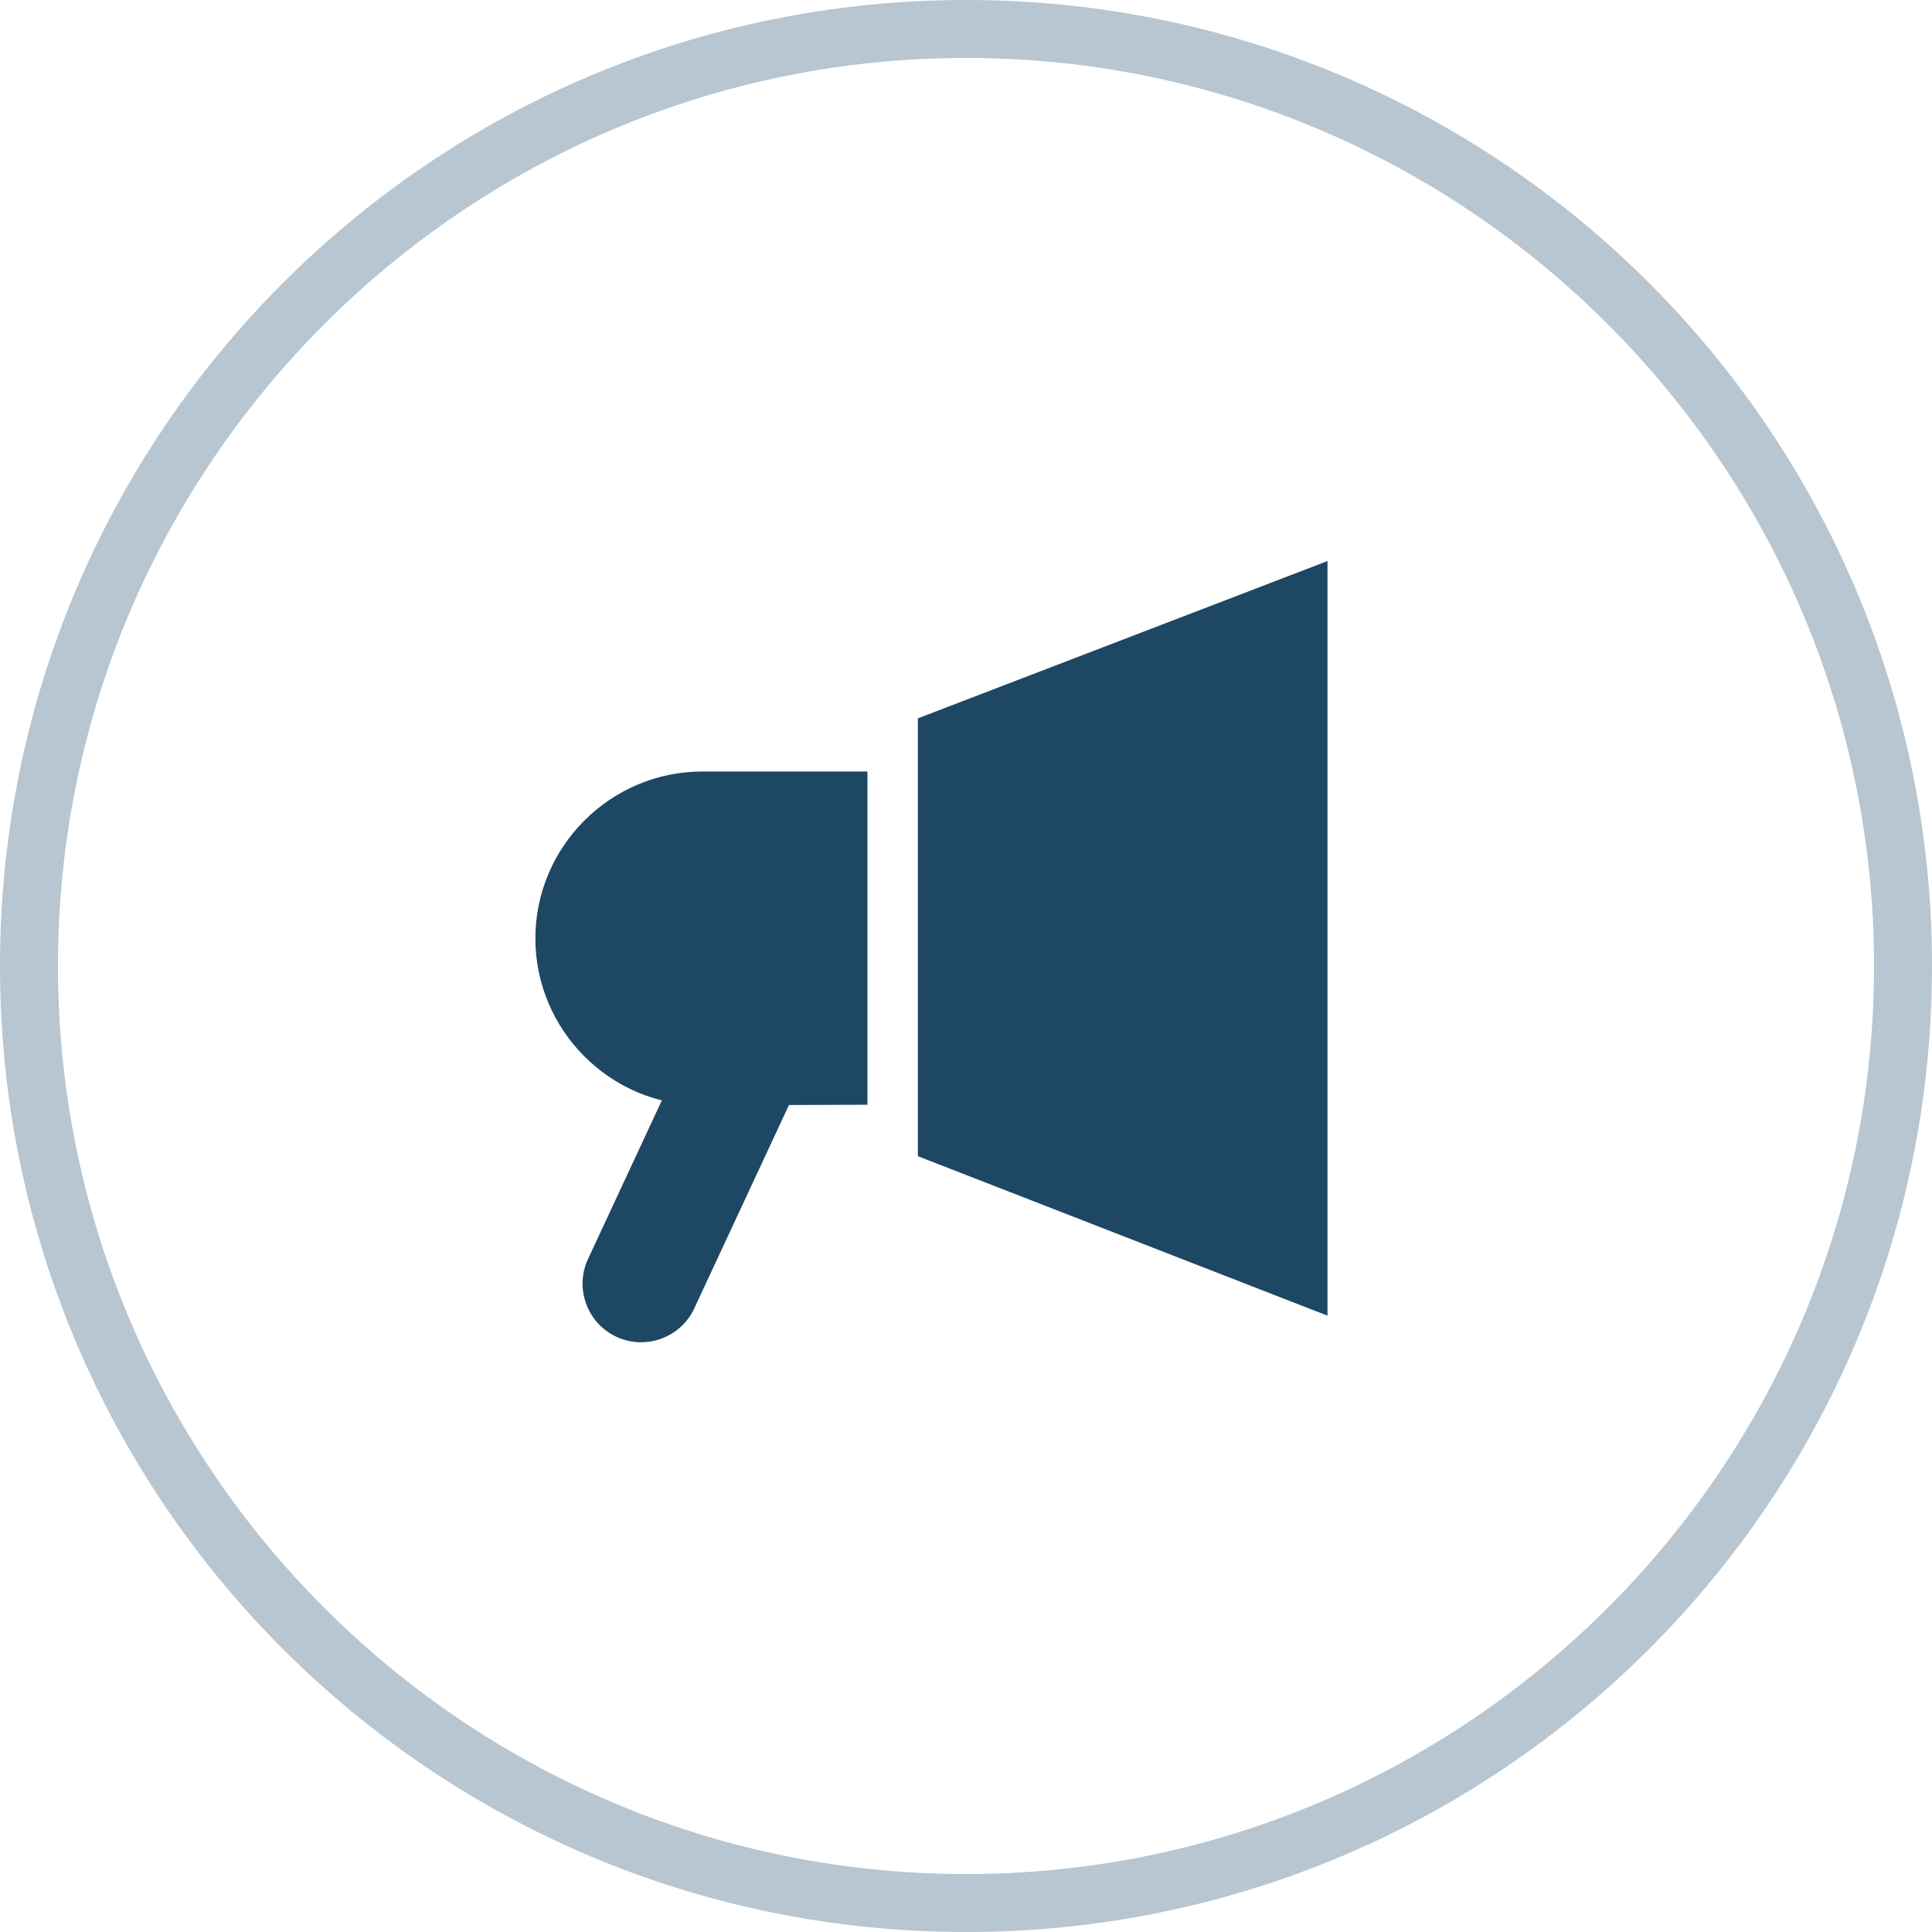 <?xml version="1.0" encoding="utf-8"?>
<!-- Generator: Adobe Illustrator 16.0.0, SVG Export Plug-In . SVG Version: 6.00 Build 0)  -->
<!DOCTYPE svg PUBLIC "-//W3C//DTD SVG 1.1//EN" "http://www.w3.org/Graphics/SVG/1.1/DTD/svg11.dtd">
<svg version="1.1" id="Livello_1" xmlns="http://www.w3.org/2000/svg" xmlns:xlink="http://www.w3.org/1999/xlink" x="0px" y="0px"
	 width="100px" height="100px" viewBox="0 0 100 100" enable-background="new 0 0 100 100" xml:space="preserve">
<g>
	<g>
		<path fill="#B7C6D1" d="M50,3c25.916,0,47,21.084,47,47S75.916,97,50,97S3,75.916,3,50S24.084,3,50,3 M50,0
			C22.386,0,0,22.386,0,50s22.386,50,50,50s50-22.386,50-50S77.614,0,50,0L50,0z"/>
	</g>
	<path fill-rule="evenodd" clip-rule="evenodd" fill="#1E4763" d="M30.436,65.166l5.796-12.455c0.704-1.513,2.518-2.177,4.03-1.472
		l0,0c1.514,0.705,2.174,2.519,1.471,4.031l-5.799,12.455c-0.703,1.512-2.516,2.172-4.029,1.467l0,0
		C30.393,68.49,29.73,66.678,30.436,65.166L30.436,65.166z"/>
	<polygon fill-rule="evenodd" clip-rule="evenodd" fill="#1E4763" points="68.711,68.099 47.508,59.844 47.508,37.182 
		68.711,29.039 68.711,68.099 	"/>
	<path fill-rule="evenodd" clip-rule="evenodd" fill="#1E4763" d="M36.348,39.934h8.551v17.247l-8.551,0.029
		c-4.752,0.015-8.637-3.887-8.637-8.638l0,0C27.711,43.819,31.596,39.934,36.348,39.934L36.348,39.934z"/>
</g>
</svg>

